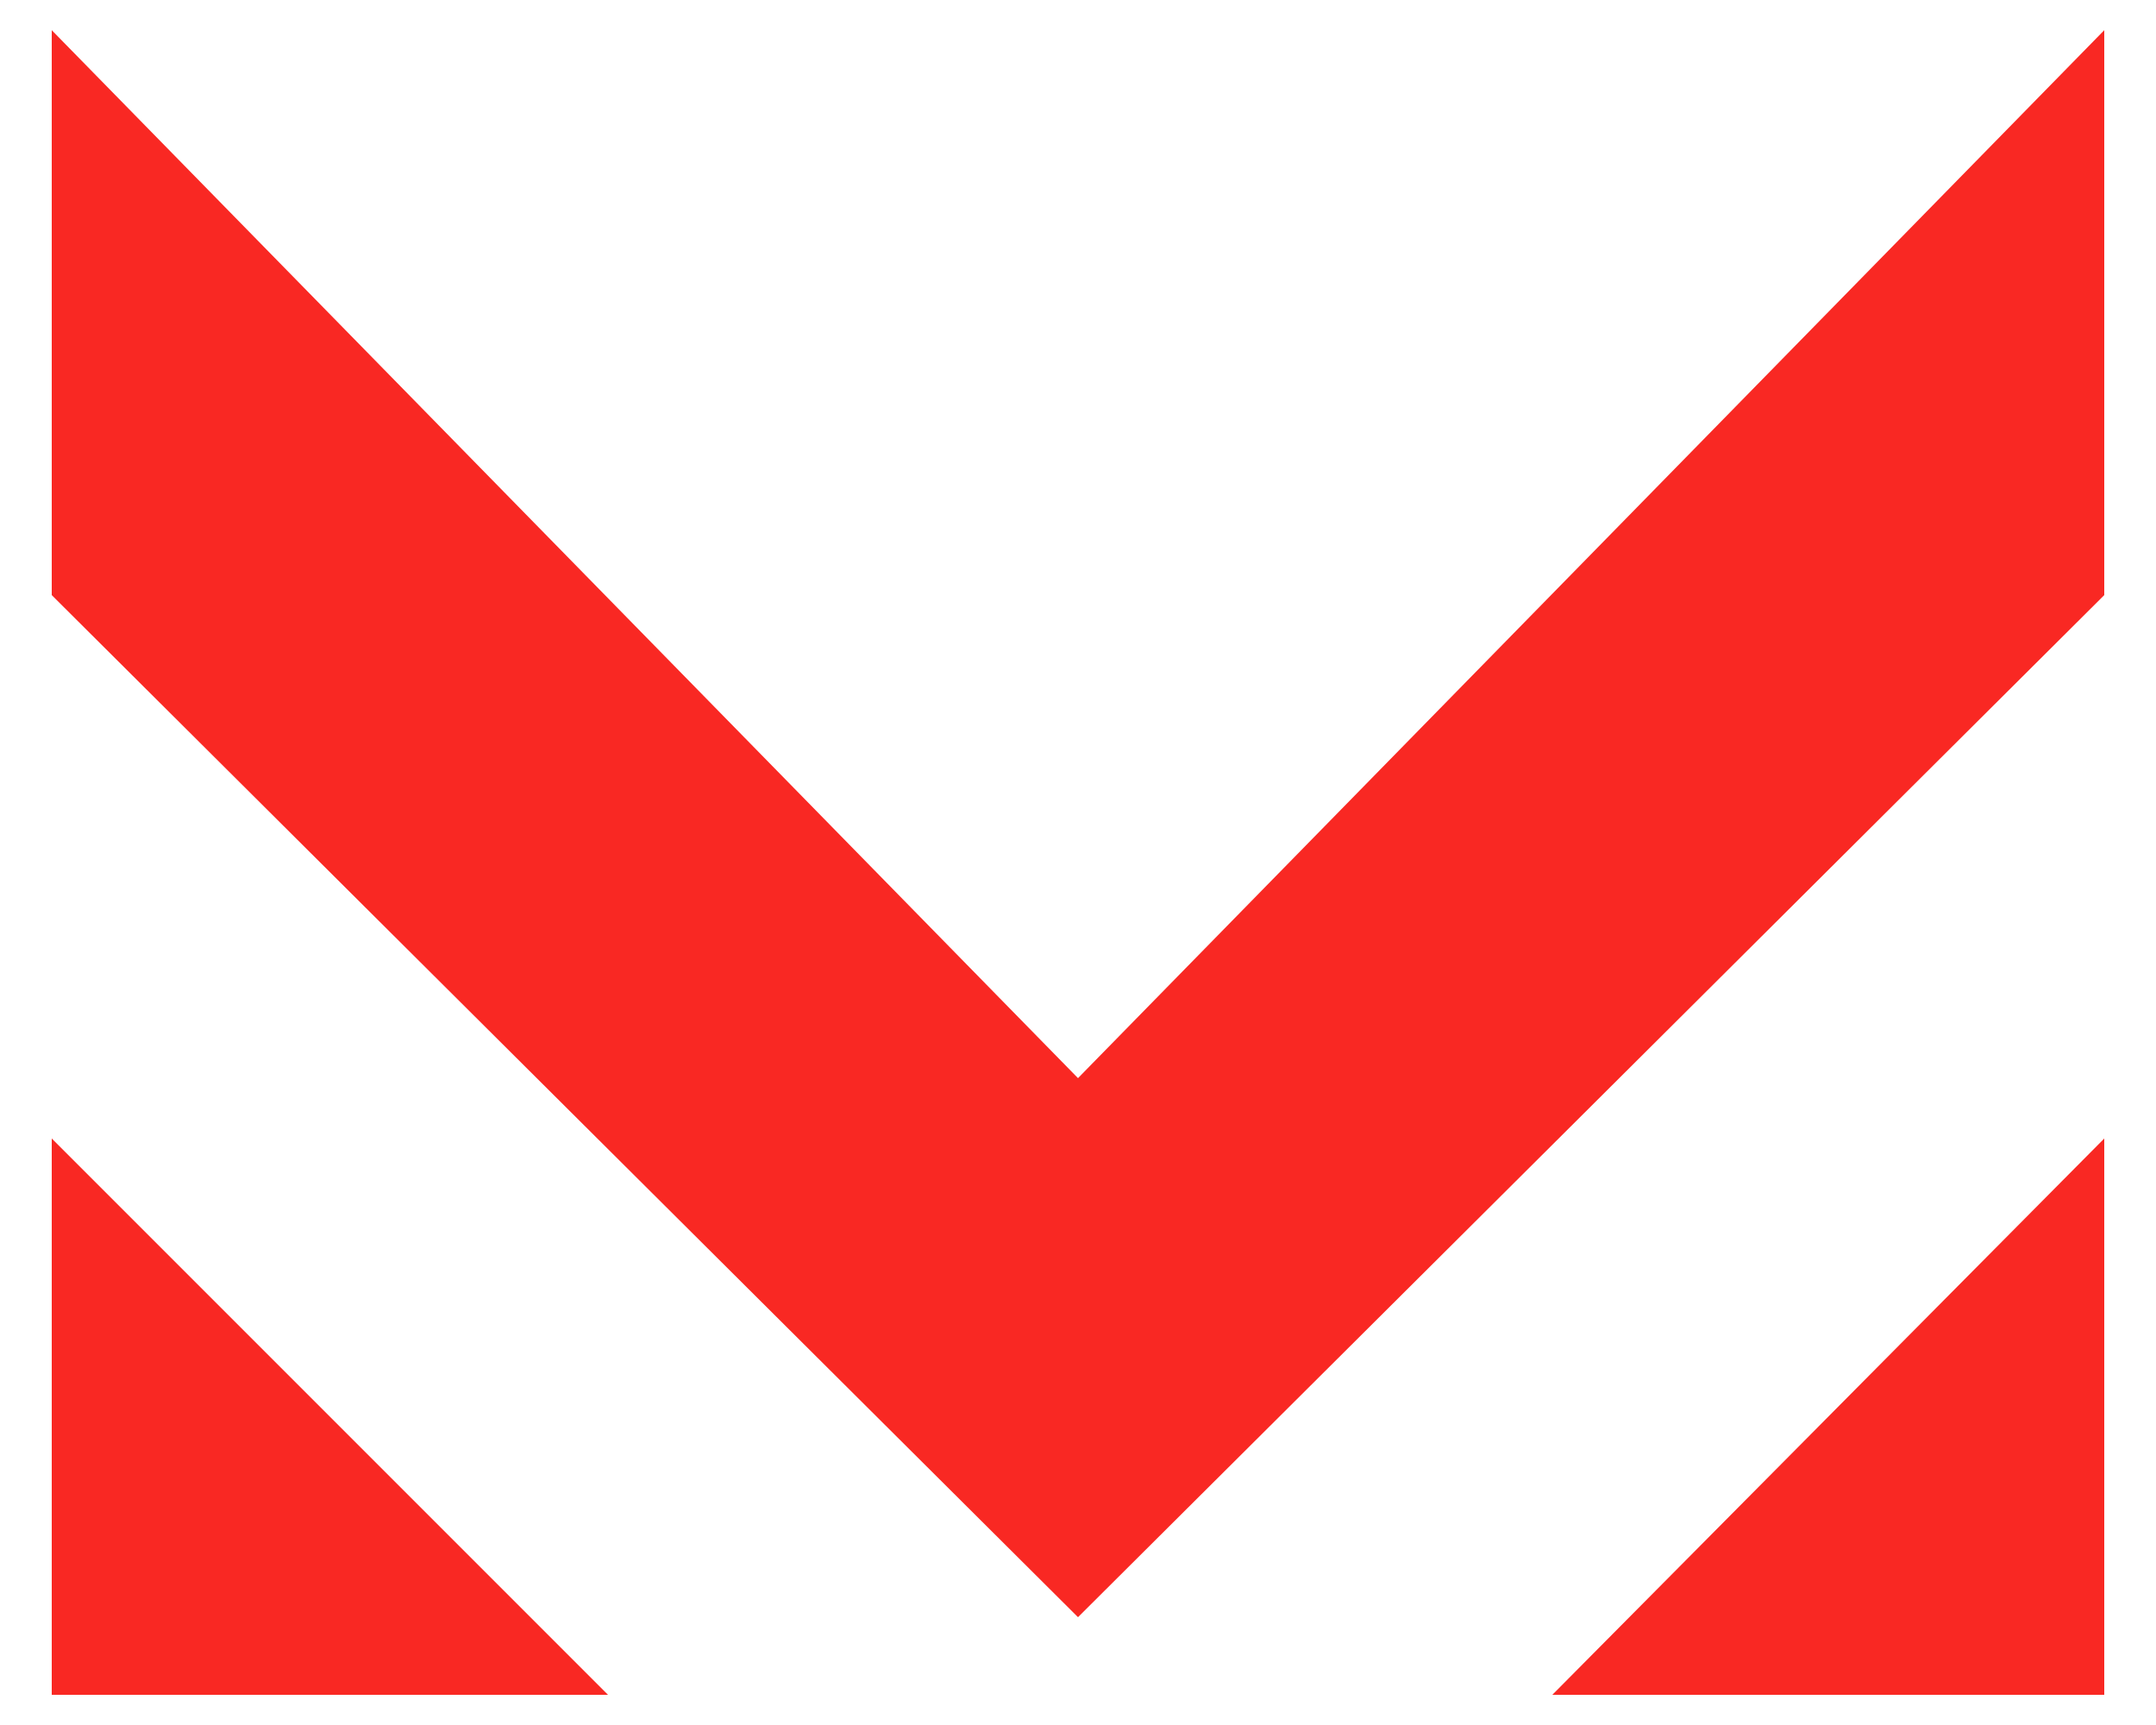 <?xml version="1.0" encoding="UTF-8"?> <!-- Generator: Adobe Illustrator 23.1.0, SVG Export Plug-In . SVG Version: 6.00 Build 0) --> <svg xmlns="http://www.w3.org/2000/svg" xmlns:xlink="http://www.w3.org/1999/xlink" id="Layer_1" x="0px" y="0px" viewBox="0 0 50 40" style="enable-background:new 0 0 50 40;" xml:space="preserve"> <style type="text/css"> .st0{fill:#F92823;} </style> <g> <polygon class="st0" points="1.2,39.3 14.1,39.3 1.2,26.4 "></polygon> <polygon class="st0" points="25,25 1.2,0.7 1.2,13.8 25,37.5 48.8,13.8 48.8,0.7 "></polygon> <polygon class="st0" points="48.8,39.3 48.8,26.4 36,39.3 "></polygon> </g> </svg> 